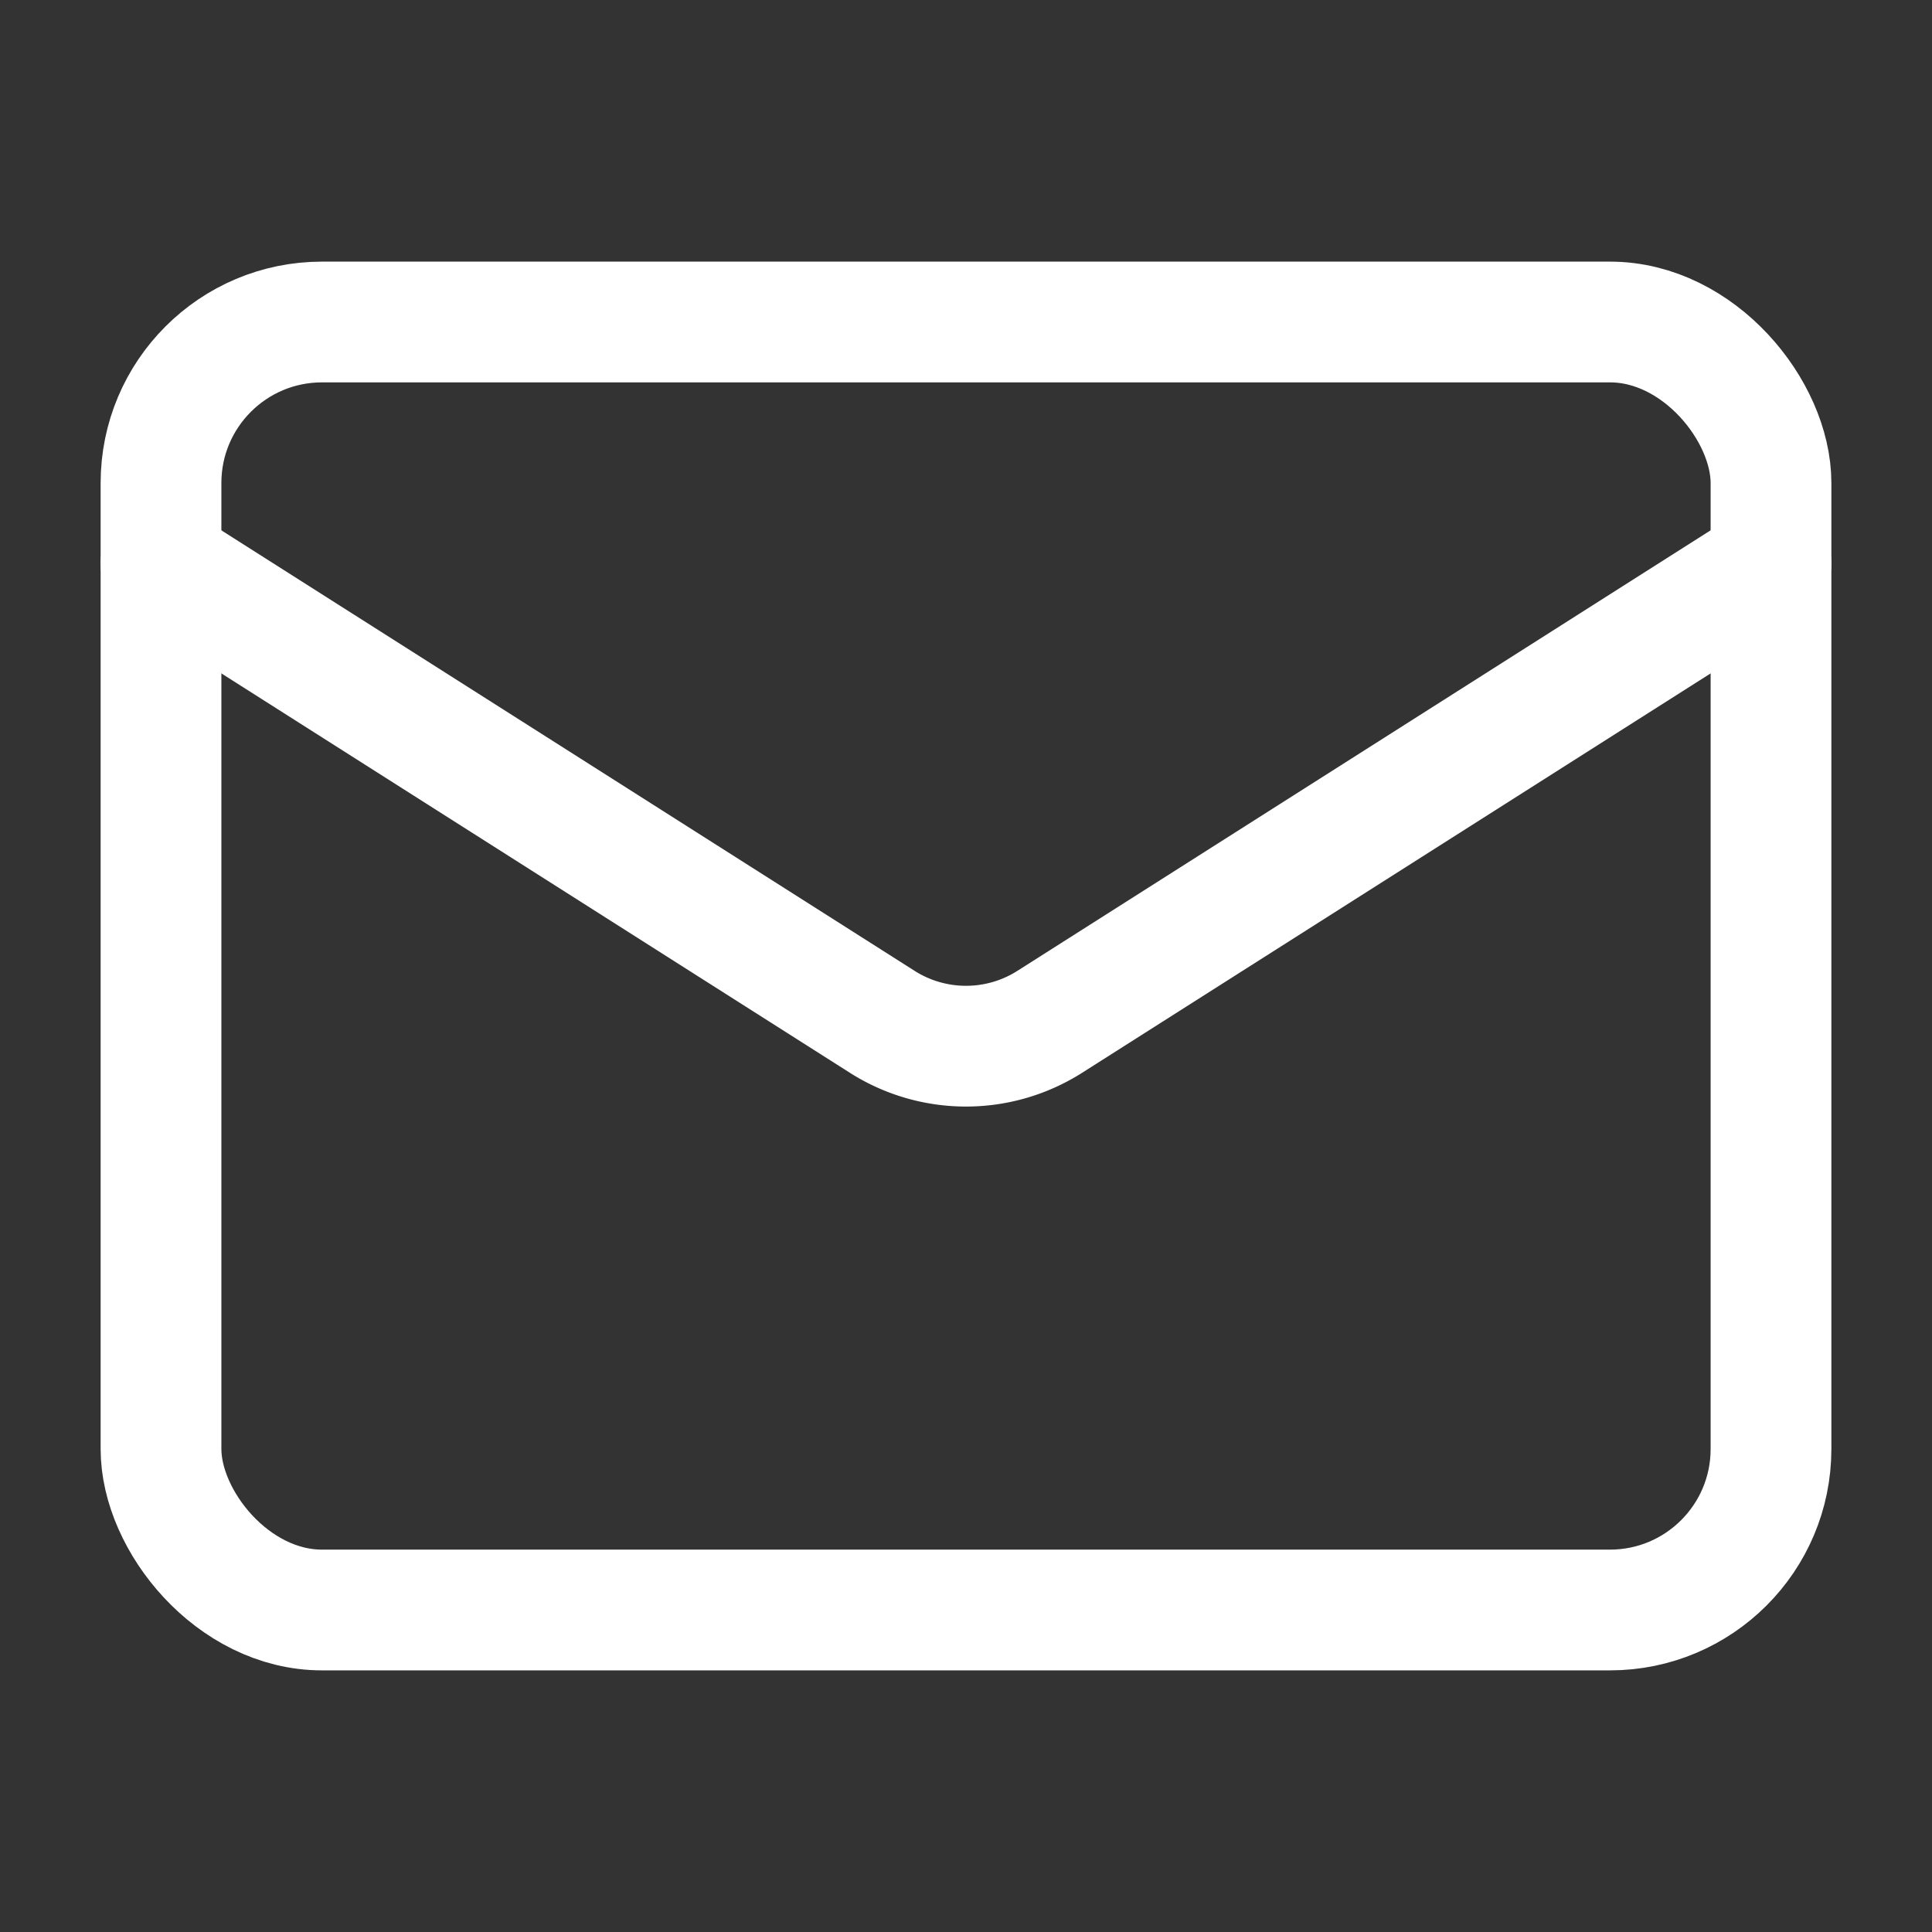 <svg xmlns="http://www.w3.org/2000/svg" width="24" height="24" viewBox="0 0 24 24" fill="none" stroke="white" stroke-width="1.5" stroke-linecap="round" stroke-linejoin="round" class="lucide lucide-mail-icon lucide-mail">
                                <rect x="0" y="0" width="24" height="24" fill="#333333" stroke="none"/>
                                <rect width="20" height="16" x="2" y="4" rx="2"></rect>
                                <path d="m22 7-8.97 5.7a1.94 1.94 0 0 1-2.06 0L2 7"></path>
                              </svg>